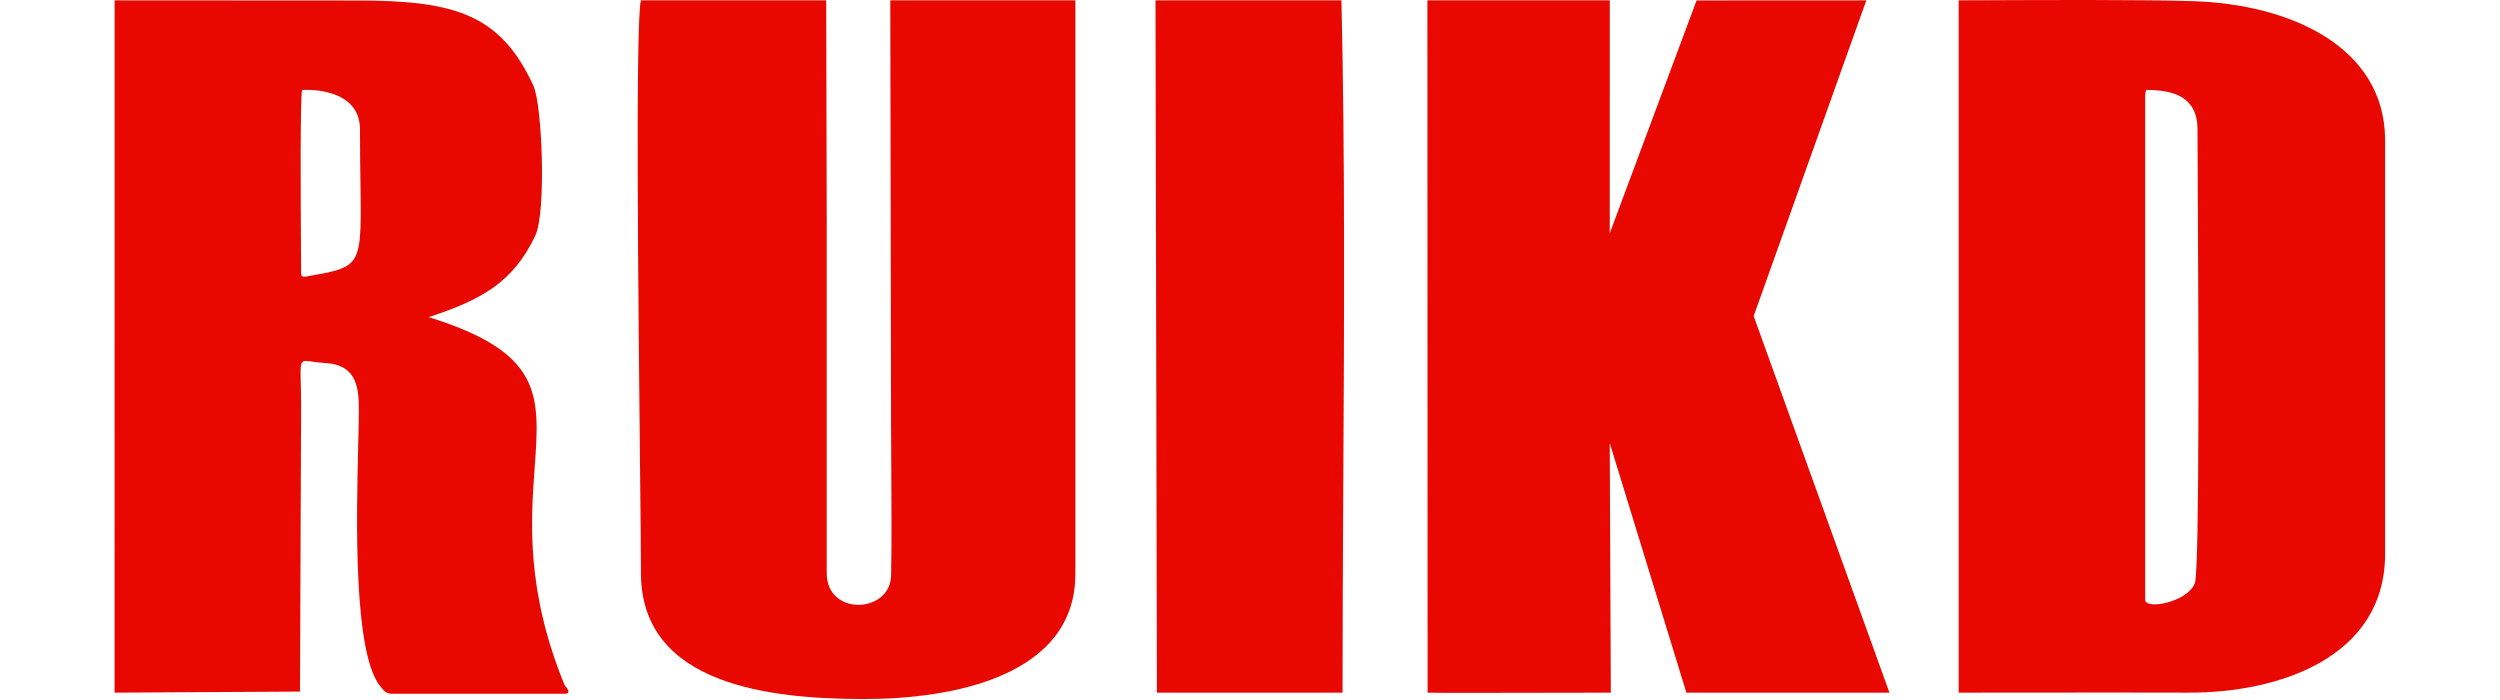 <?xml version="1.0" encoding="UTF-8"?> <svg xmlns="http://www.w3.org/2000/svg" width="1200" height="336" viewBox="0 0 1200 336" fill="none"><path fill-rule="evenodd" clip-rule="evenodd" d="M1050.62 332.47C1093.49 332.605 1144.84 315.798 1144.84 265.906V66.723C1144.45 22.511 1099.38 1.948 1052.32 0.54C1027.51 -0.206 979.707 0.003 954.641 0.113C947.839 0.143 942.712 0.165 940.172 0.159L940.17 332.472C952.092 332.472 964.244 332.459 976.474 332.447H976.609C1001.38 332.422 1026.47 332.394 1050.62 332.47ZM1029.68 45.73C1029.68 44.811 1029.79 44.49 1029.95 44.042C1030.02 43.815 1030.11 43.555 1030.21 43.169C1043.02 43.169 1054.81 46.315 1054.81 62.113C1054.81 66.219 1054.85 75.143 1054.92 87.142C1055.22 144.905 1055.91 273.944 1053.51 280C1049.9 289.138 1029.68 292.799 1029.68 287.921V45.73Z" fill="#E80800"></path><path fill-rule="evenodd" clip-rule="evenodd" d="M205.771 152.233C230.978 143.915 246.245 135.667 256.917 113.171C262.286 101.852 260.282 50.299 256.025 41.119C240.32 7.257 219.115 0.174 171.169 0.244L55.015 0.174L55 332.472L144.001 331.958L144.526 195.245C144.526 190.424 144.432 186.626 144.358 183.644C144.197 177.117 144.132 174.503 145.359 173.634C146.179 173.053 147.576 173.252 149.906 173.584C151.488 173.81 153.5 174.096 156.053 174.242C171.701 175.133 172.298 186.674 172.249 197.789C172.232 201.755 172.101 207.149 171.946 213.509C171.085 248.957 169.494 314.408 182.852 329.798C182.932 329.89 183.011 329.982 183.088 330.073L183.312 330.336C184.564 331.817 185.552 332.985 187.97 332.985H271.199C274.44 332.985 272.056 330.044 271.075 329.009C252.377 283.489 254.788 250.134 256.636 224.569C259.161 189.636 260.638 169.245 205.771 152.233ZM145.05 43.171C145.069 43.161 172.792 41.16 172.792 62.114C172.792 72.119 172.914 80.587 173.016 87.772C173.352 111.259 173.492 121.036 168.564 125.992C165.05 129.526 158.959 130.608 148.524 132.463L148.39 132.486C148.184 132.523 147.974 132.565 147.761 132.608C146.176 132.927 144.526 133.259 144.526 131.24C144.526 129.592 144.503 125.905 144.474 120.93C144.333 97.435 144.021 45.2 145.05 43.171Z" fill="#E80800"></path><path d="M516.178 275.634C516.049 324.665 457.038 335.665 414.106 335.542C371.171 335.419 307.022 329.513 307.664 274.215C307.664 266.558 307.47 248.046 307.219 224.044C306.398 145.689 304.964 8.83 307.664 0.175H396.573L396.831 106.663V275.123C396.813 295.917 427.402 294.526 427.737 276.168C428.029 260.192 427.92 242.358 427.816 225.173C427.771 217.922 427.728 210.781 427.715 203.949L427.336 0.174L516.178 0.159V275.634Z" fill="#E80800"></path><path d="M841.765 151.722L895.832 0.174L814.357 0.215L772.68 111.97L772.69 0.174H685.149L685.255 332.472C685.255 332.658 734.978 332.55 759.91 332.497H759.917C766.614 332.482 771.522 332.472 773.194 332.472L772.668 212.655L809.462 332.472H906.929L841.765 151.722Z" fill="#E80800"></path><path d="M644.786 231.291C644.603 265.199 644.42 298.992 644.42 332.472H555.317L554.642 0.174L643.897 0.159C645.624 76.232 645.203 154.059 644.786 231.291Z" fill="#E80800"></path></svg> 
